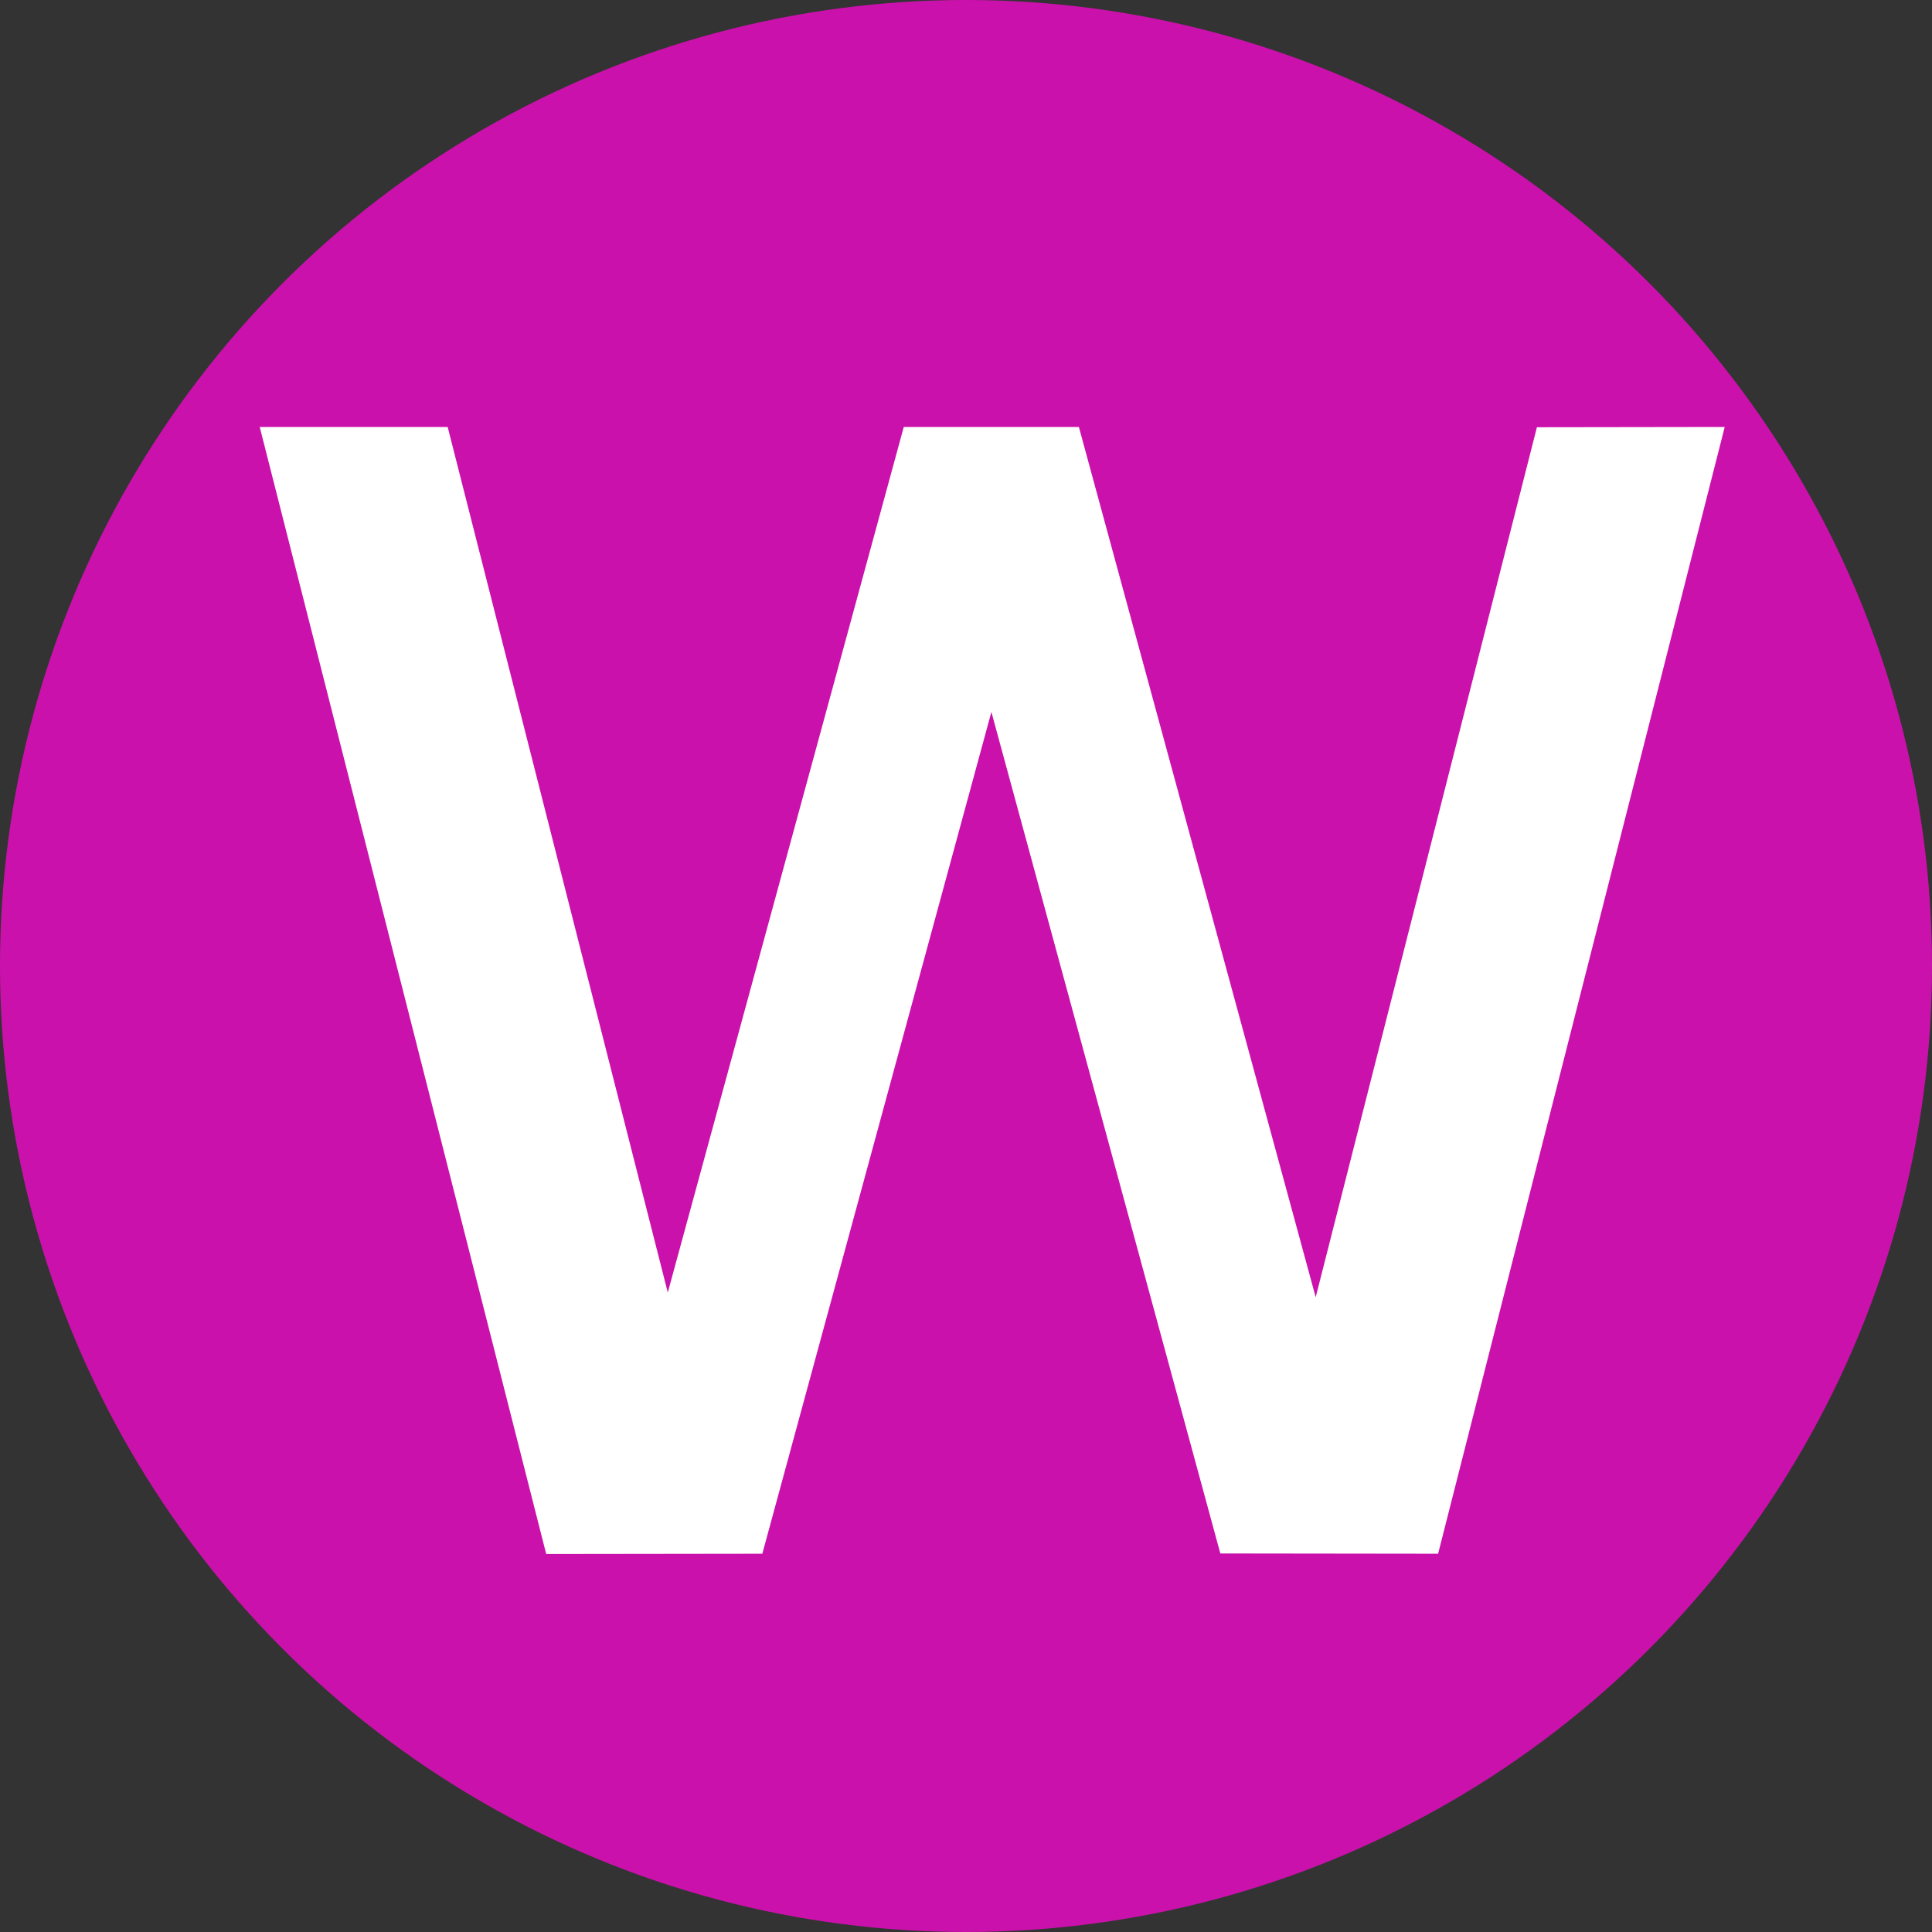 <?xml version="1.0" encoding="UTF-8"?> <svg xmlns="http://www.w3.org/2000/svg" width="14" height="14" viewBox="0 0 14 14" fill="none"><rect x="0" y="0" width="14" height="14" fill="#333333" stroke="none"/> <circle cx="7" cy="7" r="7" fill="#CB11AB"></circle> <path d="M3.958 11.261L1.882 3.094H3.244L4.839 9.366L6.549 3.094L7.818 3.094L9.534 9.4L11.137 3.096L12.498 3.094L10.421 11.259L8.843 11.257L7.184 5.159L5.524 11.259L3.958 11.261Z" fill="white"></path> </svg> 